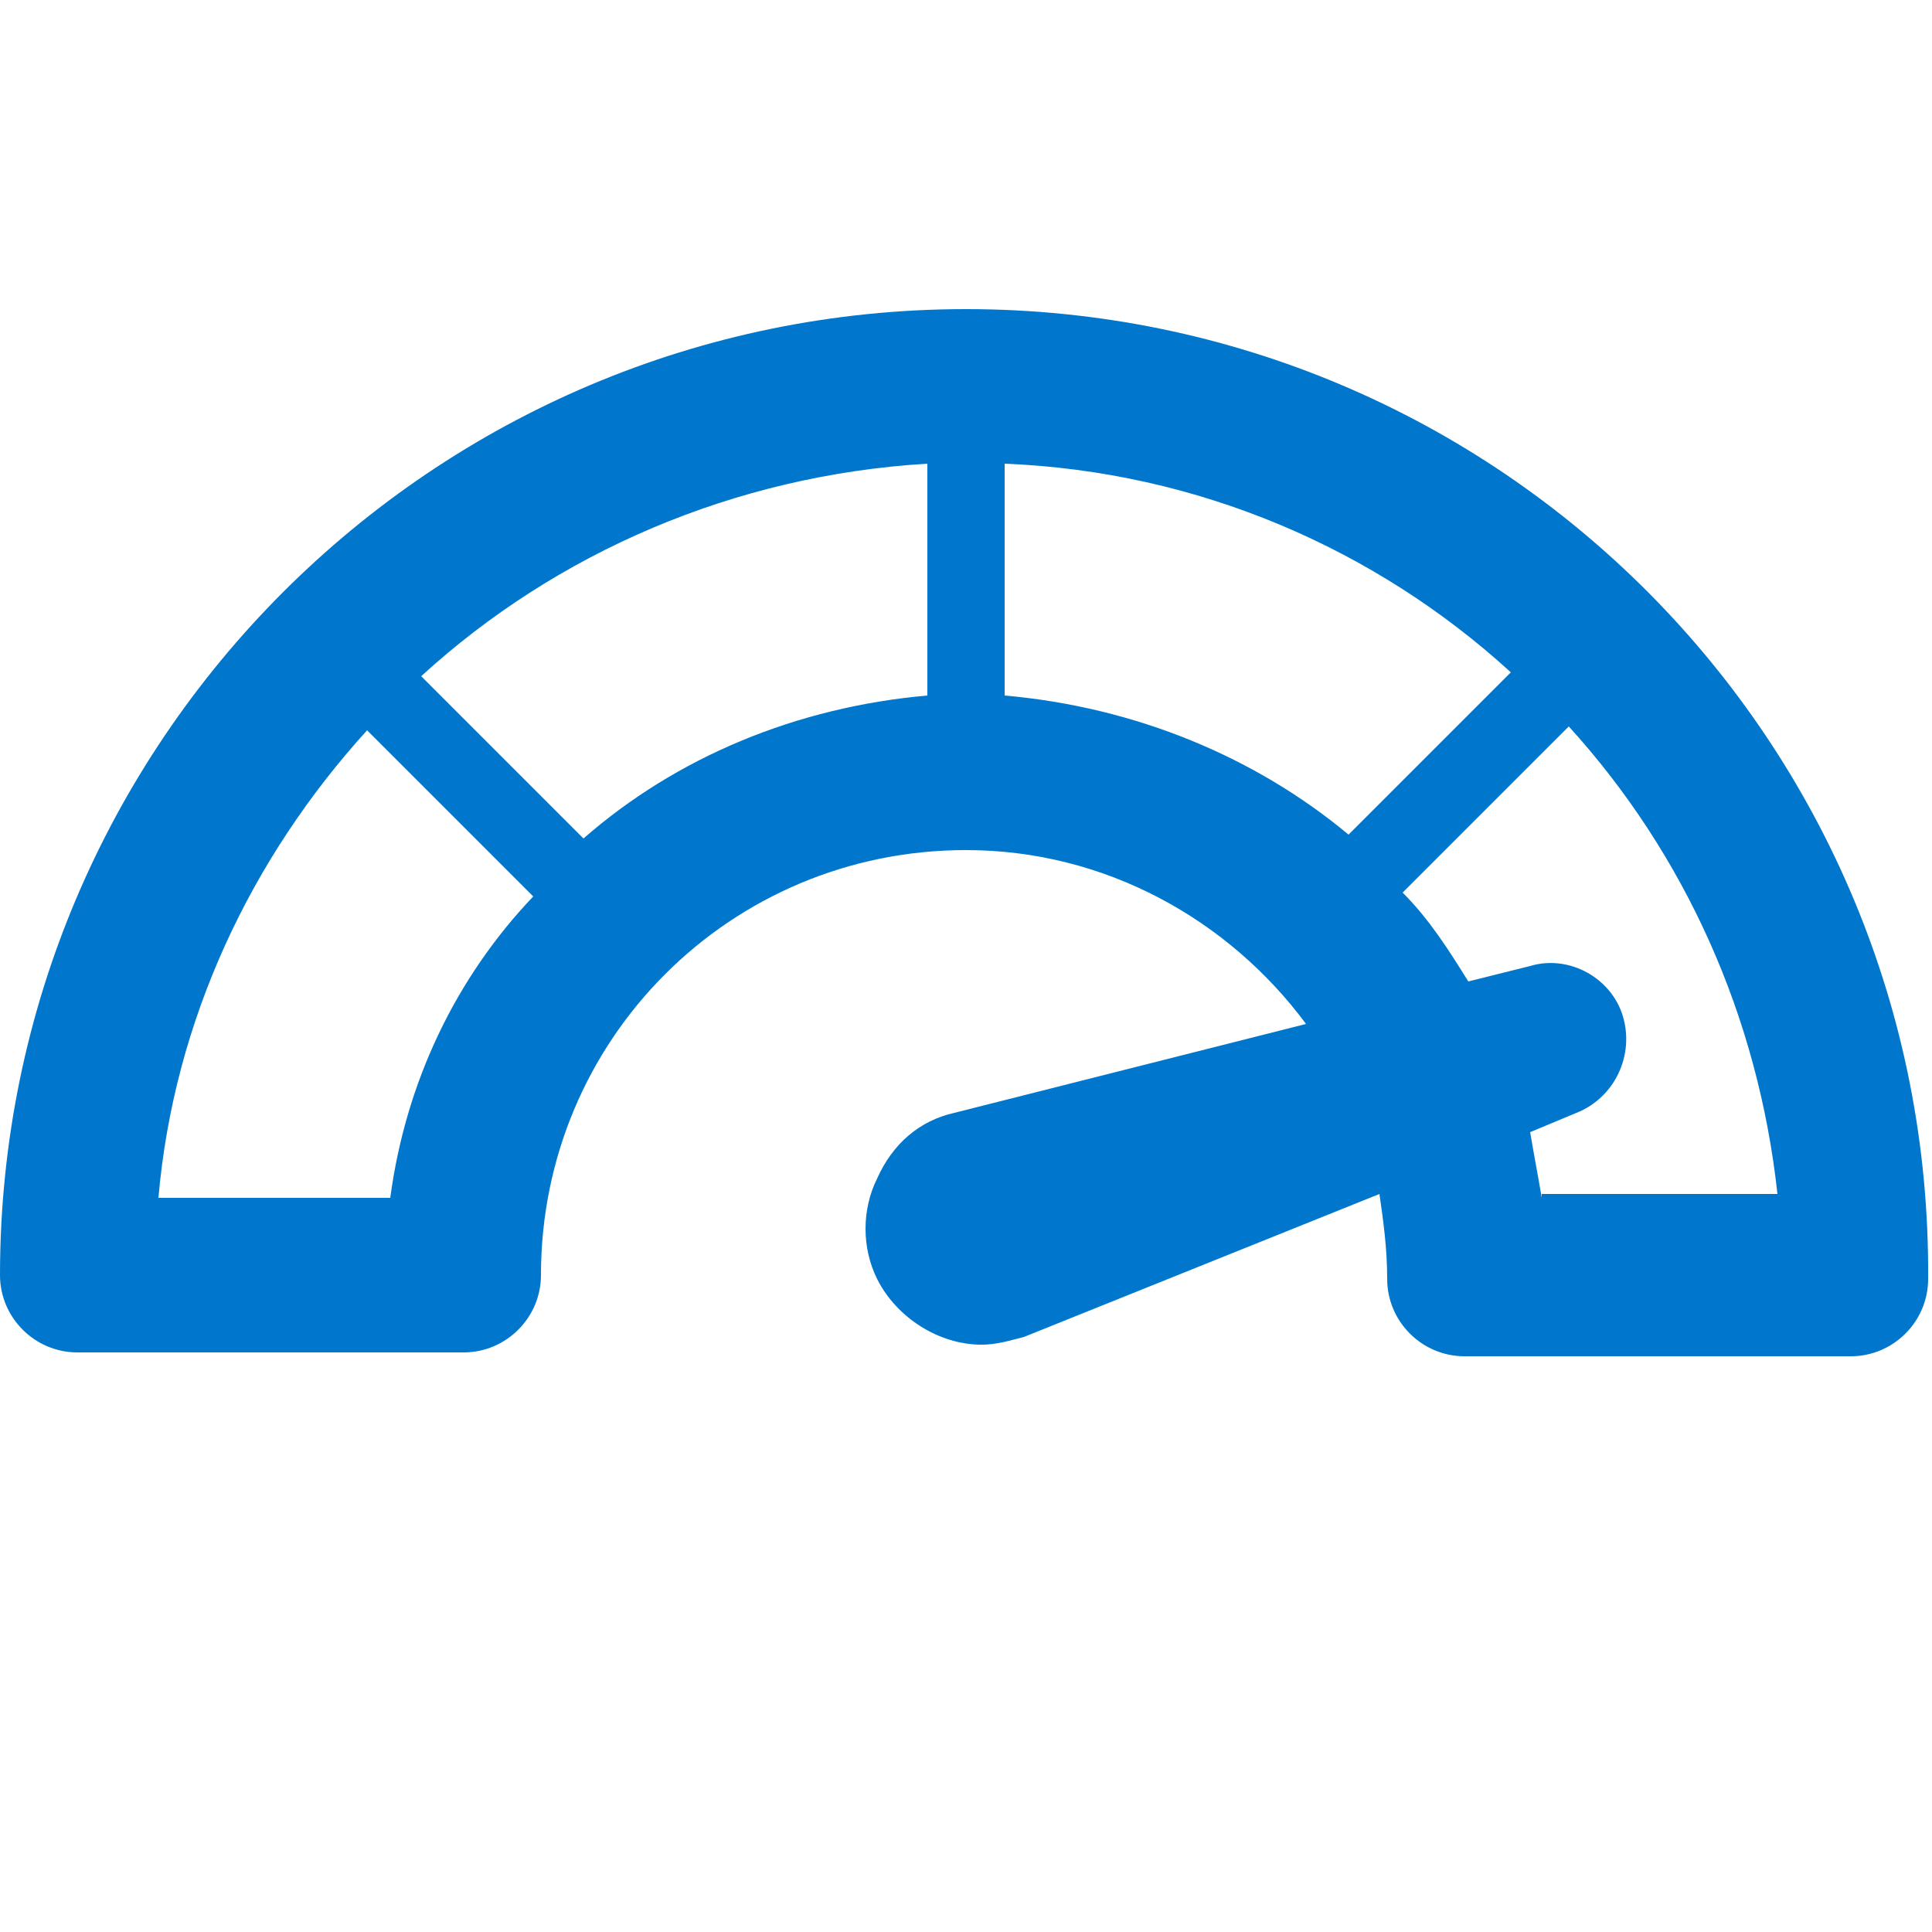 <?xml version="1.0" encoding="UTF-8"?> <svg xmlns="http://www.w3.org/2000/svg" xmlns:xlink="http://www.w3.org/1999/xlink" version="1.1" id="Layer_1" x="0px" y="0px" viewBox="0 0 50 50" style="enable-background:new 0 0 50 50;" xml:space="preserve"> <style type="text/css"> .st0{fill:#0077CD;} </style> <path class="st0" d="M25,8C11.2,8,0,19.2,0,33c0,1.1,0.9,2,2,2h10c1.1,0,2-0.9,2-2c0-6.1,4.9-11,11-11c3.6,0,6.8,1.8,8.8,4.5 l-9.1,2.3c-0.9,0.2-1.6,0.8-2,1.7c-0.4,0.8-0.4,1.8,0,2.6c0.5,1,1.6,1.7,2.7,1.7c0.4,0,0.7-0.1,1.1-0.2l9.2-3.7 c0.1,0.7,0.2,1.4,0.2,2.2c0,1.1,0.9,2,2,2h10c1.1,0,2-0.9,2-2C50,19.2,38.8,8,25,8z M10.1,31h-6c0.4-4.6,2.4-8.8,5.4-12.1l4.3,4.3 C11.8,25.3,10.5,28,10.1,31z M15.1,21.7l-4.2-4.2C14.4,14.3,19,12.3,24,12v6C20.6,18.3,17.5,19.6,15.1,21.7z M26,18v-6 c5,0.2,9.6,2.2,13.1,5.4l-4.2,4.2C32.5,19.6,29.4,18.3,26,18z M39.9,31c-0.1-0.6-0.2-1.1-0.3-1.7l1.2-0.5c1-0.4,1.5-1.5,1.2-2.5 c-0.3-1-1.4-1.6-2.4-1.3l-1.6,0.4c-0.5-0.8-1-1.6-1.7-2.3l4.3-4.3c3,3.3,4.9,7.5,5.4,12.1H39.9z"></path> </svg> 